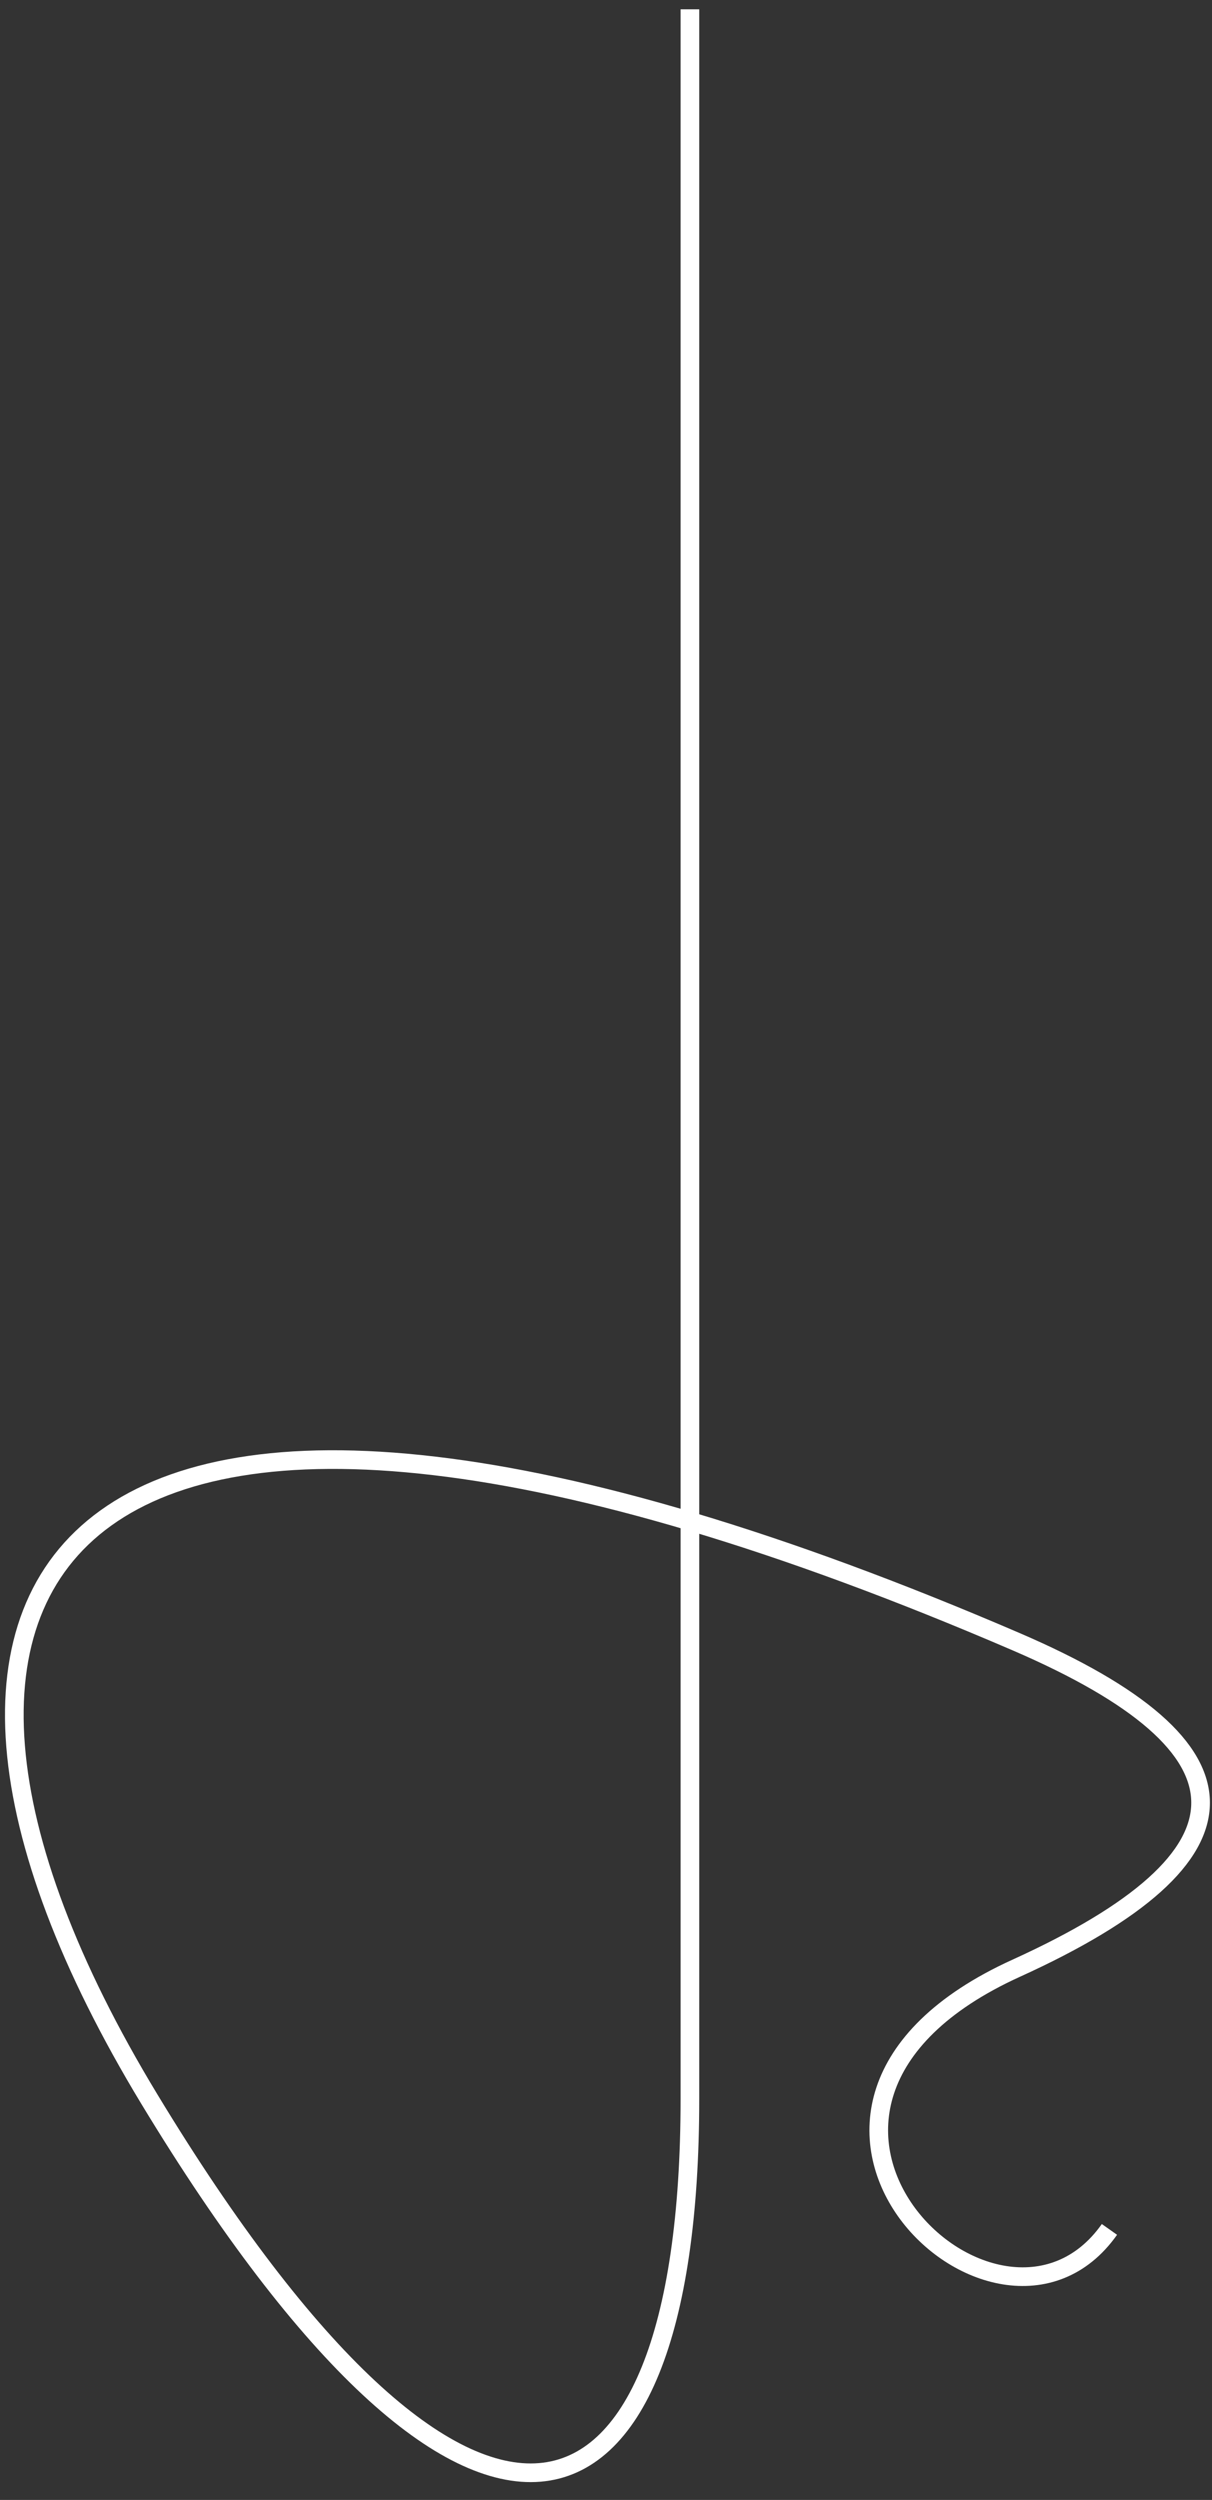 <?xml version="1.0" encoding="UTF-8"?> <svg xmlns="http://www.w3.org/2000/svg" width="65" height="134" viewBox="0 0 65 134" fill="none"><rect x="0" y="0" width="65" height="134" fill="#333333" stroke="none"/> <path d="M37 0.5V112.5C37 137.5 25.2 140.9 8 112.5C-9.2 84.1 3.5 66.051 54.5 88C67.667 93.667 67.7 99.5 54.5 105.5C38 113 53.5 128 59.5 119.5" stroke="white"></path> </svg> 